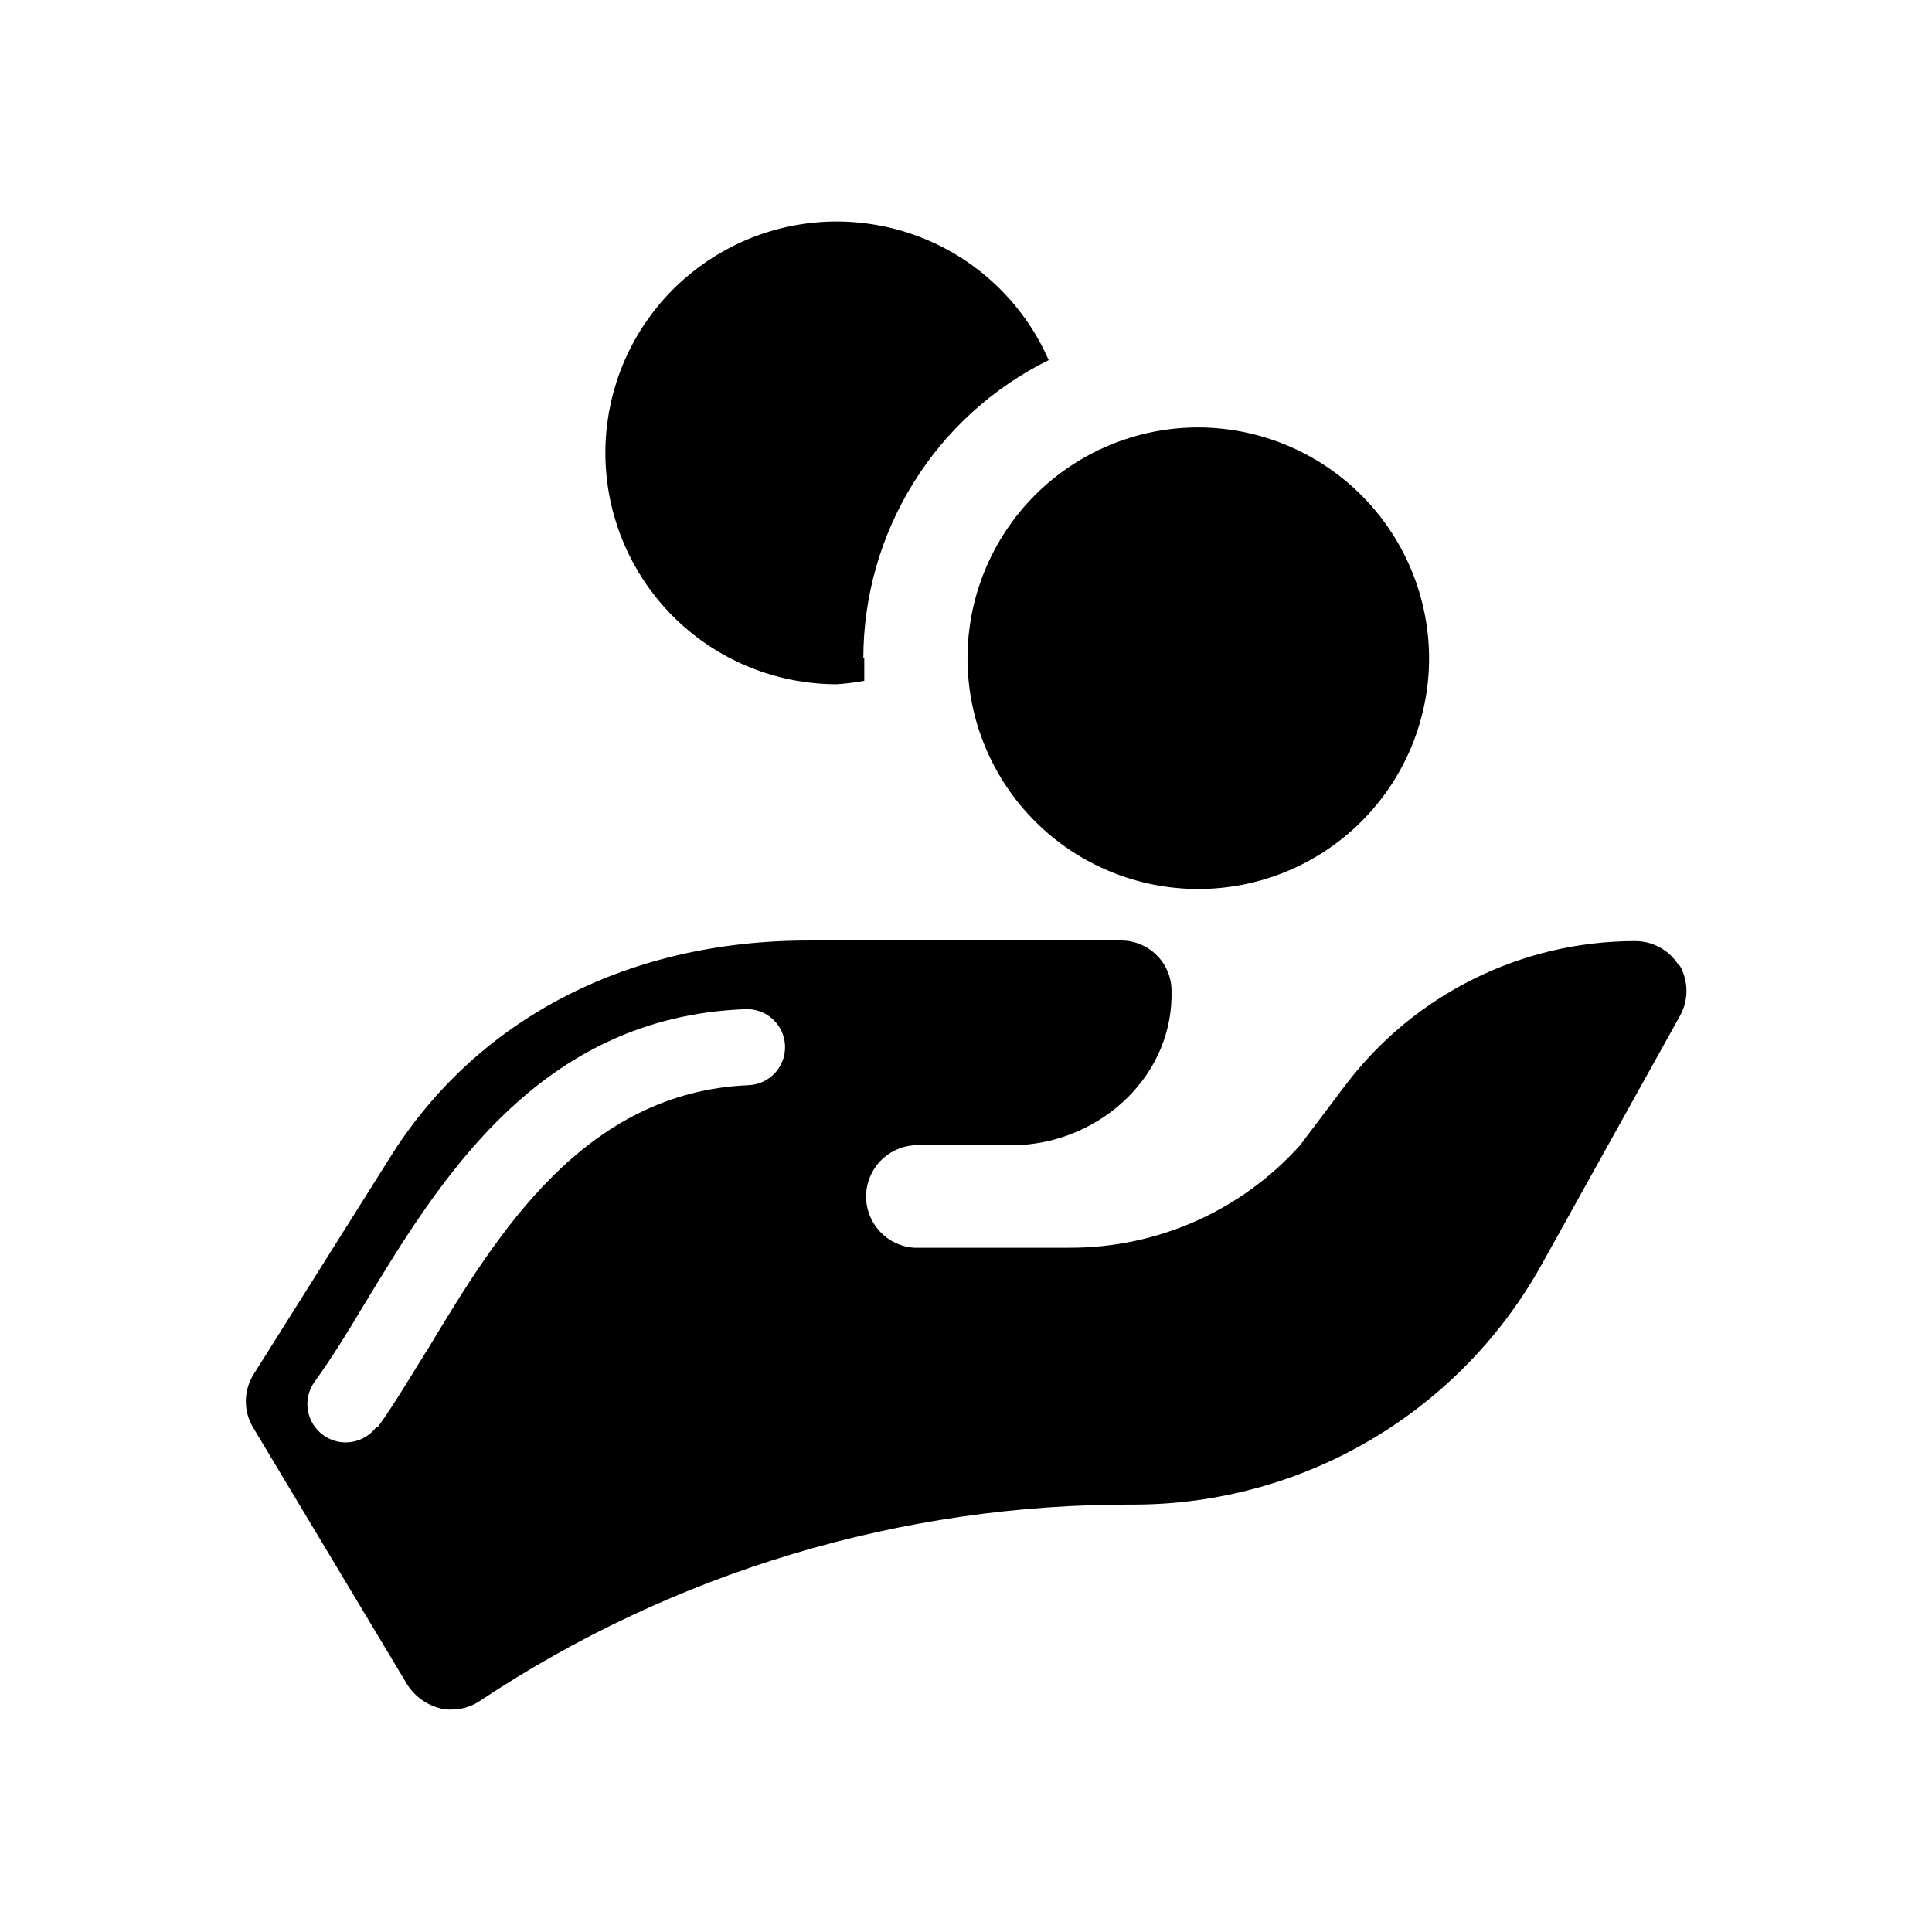 <?xml version="1.0" encoding="UTF-8"?>
<!-- Uploaded to: SVG Repo, www.svgrepo.com, Generator: SVG Repo Mixer Tools -->
<svg fill="#000000" width="800px" height="800px" version="1.1" viewBox="144 144 512 512" xmlns="http://www.w3.org/2000/svg">
 <g>
  <path d="m461.36 257.27c-16.211 0.055-31.734 6.539-43.168 18.031-11.43 11.496-17.828 27.055-17.793 43.266 0.035 16.207 6.504 31.742 17.984 43.184 11.48 11.445 27.035 17.863 43.246 17.844 16.207-0.02 31.746-6.469 43.203-17.938 11.457-11.469 17.891-27.016 17.891-43.223-0.039-16.246-6.523-31.809-18.031-43.277-11.504-11.469-27.09-17.898-43.332-17.887z"/>
  <path d="m588.98 400c-2.465-4.152-6.961-6.668-11.789-6.602-29.984 0.039-58.242 14.047-76.426 37.887l-12.242 16.223c-15.555 17.34-37.77 27.219-61.062 27.156h-41.164c-7.176-0.438-12.773-6.387-12.773-13.578 0-7.191 5.598-13.141 12.773-13.578h25.645c22.32 0 42.066-17.078 42.523-39.195v-2.016c-0.164-7.336-6.219-13.16-13.555-13.051h-82.672c-49.121 0-88.469 21.664-110.84 57.434l-36.223 57.586c-2.695 4.356-2.695 9.855 0 14.207l40.758 67.965c2.012 3.141 5.148 5.394 8.766 6.297 0.938 0.246 1.906 0.348 2.871 0.305 2.731 0.023 5.402-0.785 7.66-2.316 51.363-34.156 111.73-52.258 173.41-51.996 22.07-0.047 43.73-5.992 62.73-17.227 19.004-11.23 34.656-27.34 45.336-46.656l36.426-65.496c2.391-4.18 2.391-9.316 0-13.5zm-345.16 122.07c-3.297 4.535-9.645 5.539-14.18 2.242-4.535-3.297-5.539-9.645-2.242-14.18 4.281-5.894 8.465-12.645 12.949-20.152 20.152-33.301 46.402-76.527 101.27-78.543l-0.004-0.004c5.566-0.195 10.234 4.16 10.43 9.727 0.195 5.562-4.156 10.234-9.723 10.426-43.73 1.867-66.754 39.801-84.488 69.176-5.039 8.062-9.523 15.668-13.805 21.562z"/>
  <path d="m372.79 318.43c0.016-16.438 4.621-32.543 13.301-46.5 8.68-13.961 21.086-25.215 35.82-32.5-5.938-13.566-16.59-24.527-29.98-30.852-13.391-6.328-28.621-7.59-42.871-3.562-14.254 4.031-26.562 13.082-34.66 25.484-8.094 12.402-11.43 27.316-9.383 41.984s9.332 28.102 20.512 37.816c11.18 9.715 25.5 15.051 40.309 15.027 2.418-0.172 4.82-0.477 7.203-0.906v-6.195z"/>
 </g>
</svg>
